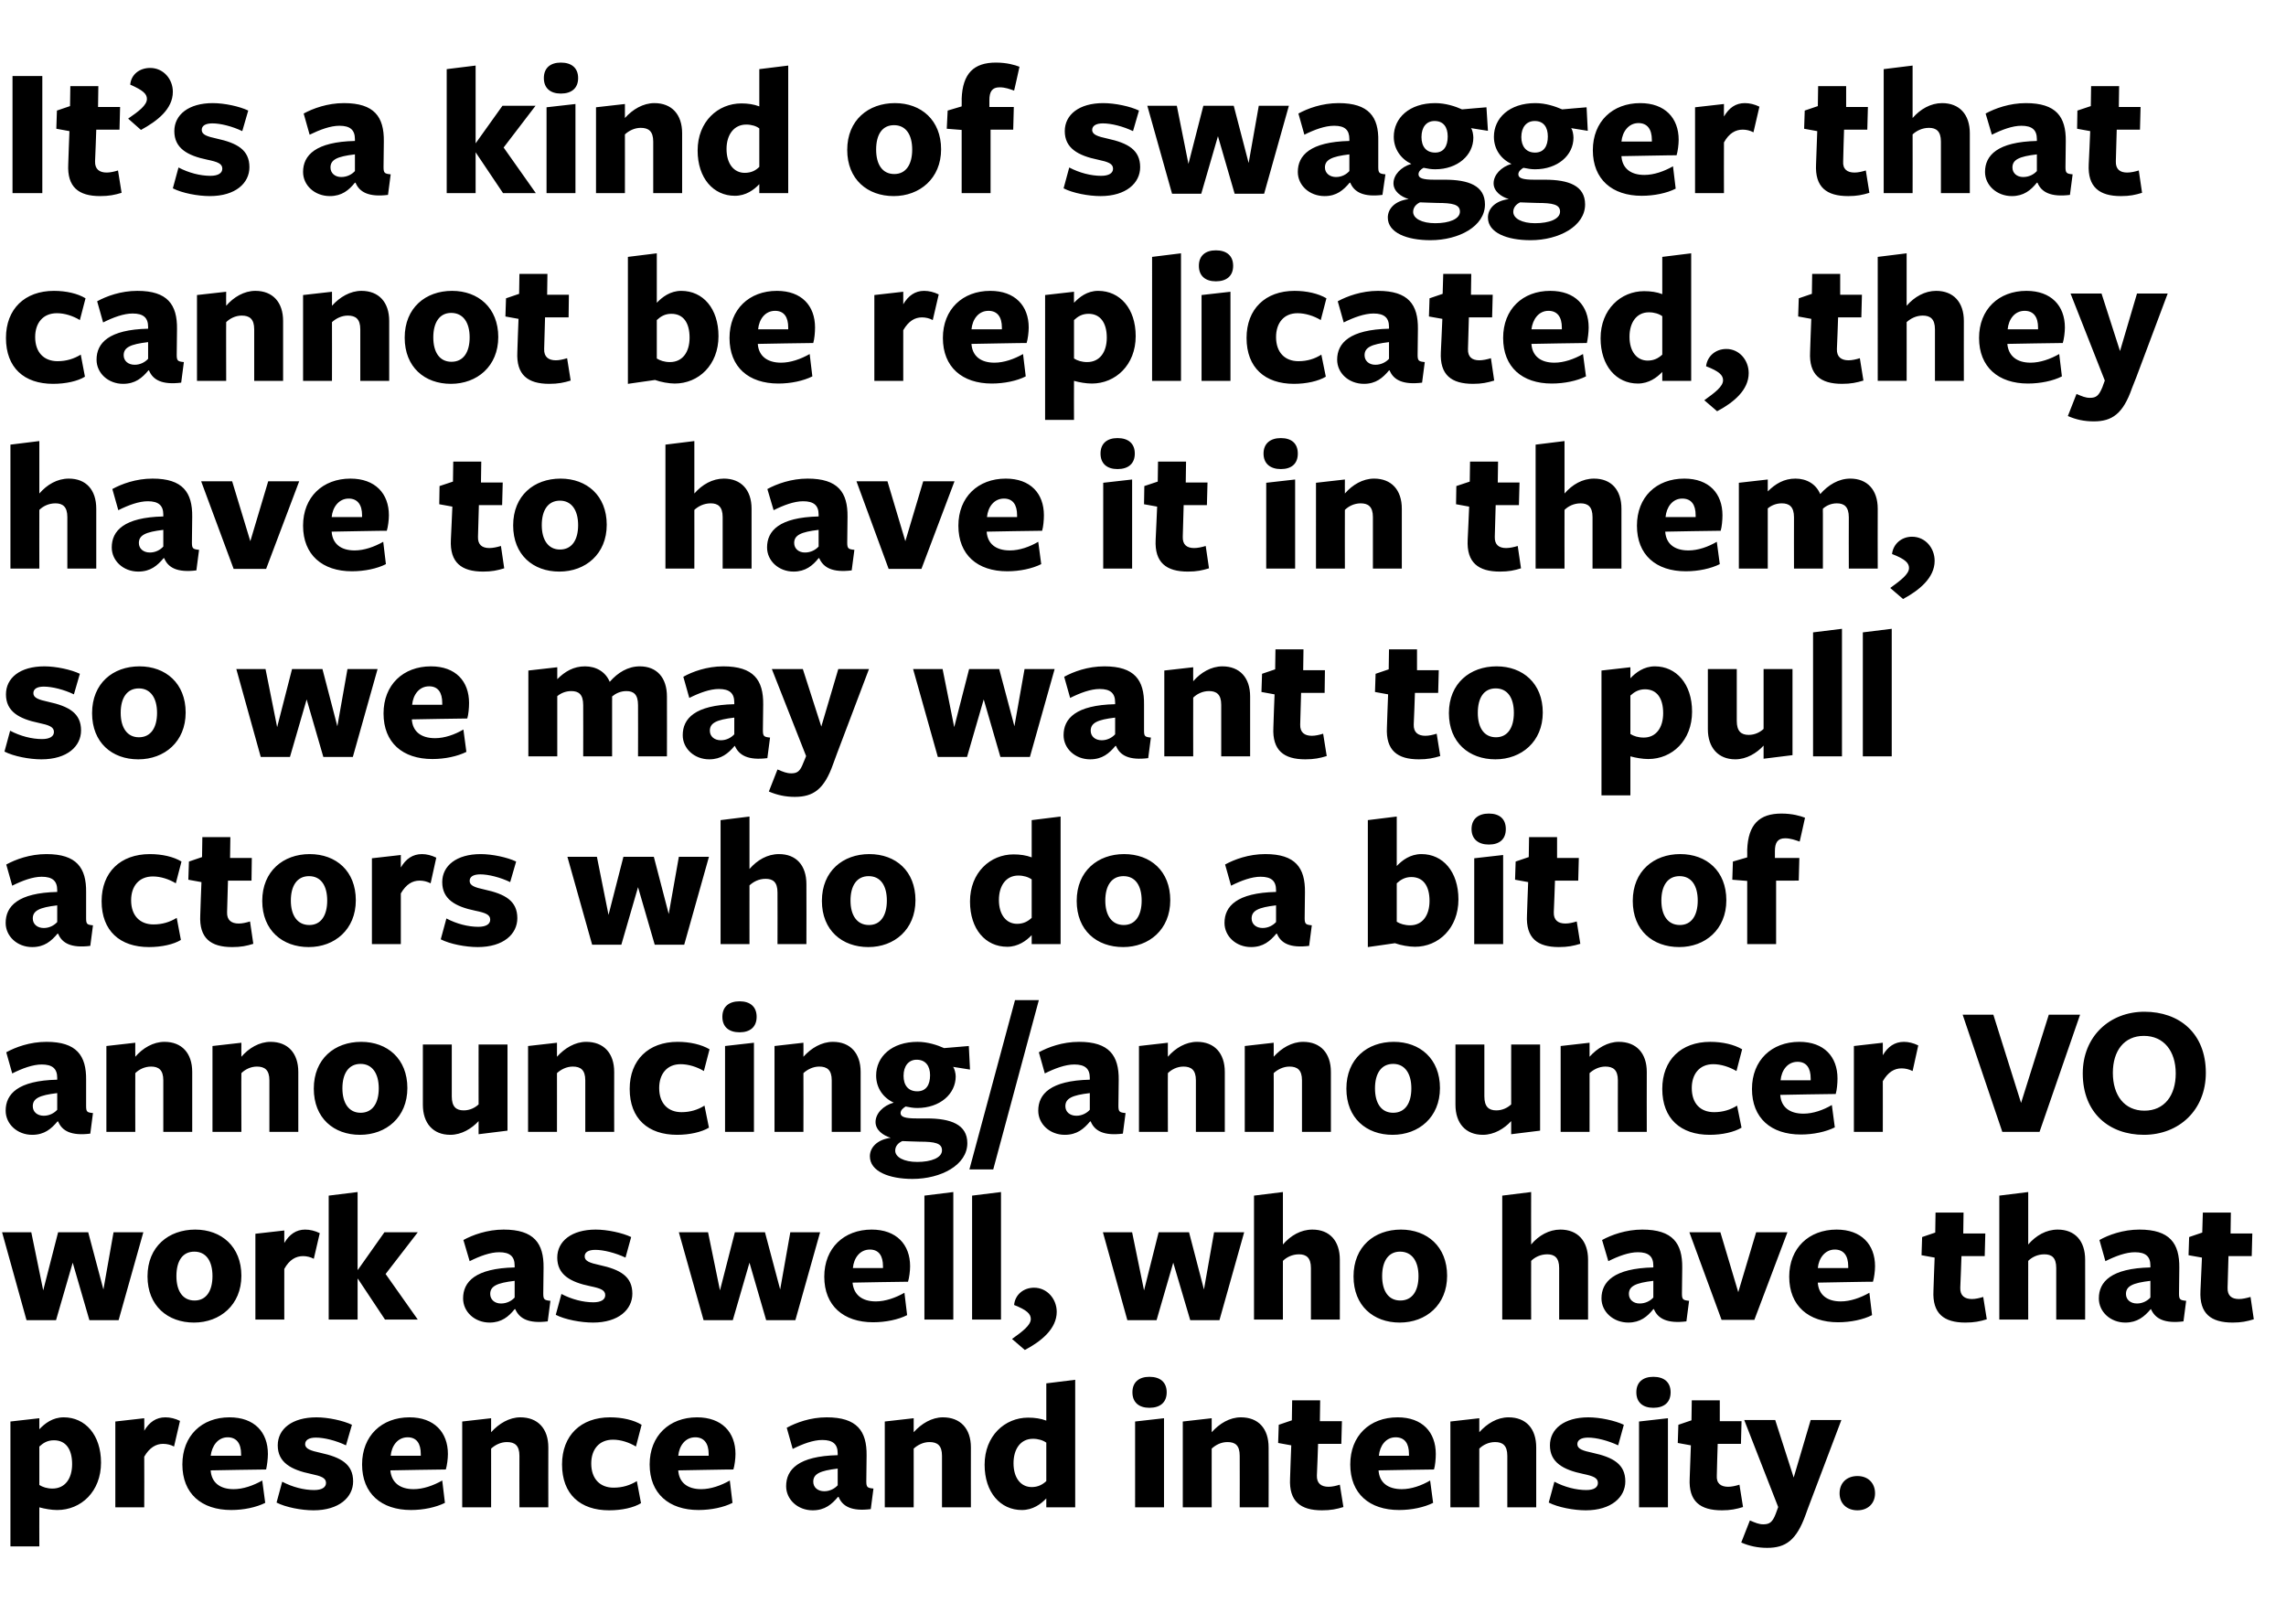 <?xml version="1.0" standalone="no"?><!DOCTYPE svg PUBLIC "-//W3C//DTD SVG 1.1//EN" "http://www.w3.org/Graphics/SVG/1.1/DTD/svg11.dtd"><svg xmlns="http://www.w3.org/2000/svg" version="1.1" width="767.1px" height="544.8px" viewBox="0 -22 767.1 544.8" style="top:-22px"><desc>It’s a kind of swagger that cannot be replicated, they have to have it in them, so we may want to pull actors who do ...</desc><defs/><g id="Polygon170170"><path d="m21.4 453.6c7.2 0 12.5 5.9 12.5 15.2c0 9.7-6.7 15.9-14.7 15.9c-1.9 0-4.2-.4-6-.9c-.03-.02 0 13.1 0 13.1H3.5V455l9.7-1.1s-.03 3.54 0 3.7c1.8-1.9 4.4-4 8.2-4zm-8.2 22.7c1.1.7 2.6 1.2 4.4 1.2c4.2 0 6.6-3.3 6.6-8.2c0-5-2.1-8-6.1-8c-2.2 0-3.6.9-4.9 2.1v12.9zm35.2 7.5h-9.7V455l9.7-1.1s.05 4.24 0 4.2c1.7-2.9 4-4.5 7.1-4.5c1.6 0 3.3.4 4.9 1.2l-2 8.6c-1.1-.6-2.4-.9-3.7-.9c-2.3 0-4.5 1.2-6.3 4.3c.05-.03 0 17 0 17zm22.3-12.3c.3 3.9 3 6.2 7.7 6.2c3.2 0 6.6-1.2 9.6-2.9l1 7.5c-3 1.5-7.2 2.4-11.4 2.4c-10 0-16.4-5.5-16.4-15.3c0-9.6 6.5-15.8 15.8-15.8c8.4 0 12.9 5 12.9 12.3c0 1.6-.3 3.9-.6 5.2c-.03-.05-18.6.3-18.6.3c0 0-.02.09 0 .1zm10.2-5v-.6c0-3.5-1.5-5.6-4.5-5.6c-3.3 0-5.3 2.9-5.7 6.2h10.2zm24.3 18.3c-4 0-9.3-1-12.4-2.6l1.9-7c3.4 1.8 7.3 2.8 10.7 2.8c2.6 0 4-.9 4-2.4c0-1.7-1.7-2.3-5-3c-6.8-1.4-11.2-3.9-11.2-9.6c0-5.5 4.8-9.4 13-9.4c3.9 0 9 1.1 11.9 2.5l-2 6.9c-3.3-1.6-7.3-2.6-10.1-2.6c-2.3 0-3.6.8-3.6 2.2c0 1.6 1.9 2.2 5.1 2.9c6.9 1.5 11 3.8 11 9.6c0 5.3-4.7 9.7-13.3 9.7zm25.8-13.3c.4 3.9 3.1 6.2 7.8 6.2c3.2 0 6.6-1.2 9.6-2.9l.9 7.5c-3 1.5-7.2 2.4-11.4 2.4c-9.9 0-16.4-5.5-16.4-15.3c0-9.6 6.6-15.8 15.9-15.8c8.3 0 12.9 5 12.9 12.3c0 1.6-.3 3.9-.7 5.2c.02-.05-18.6.3-18.6.3c0 0 .04.09 0 .1zm10.2-5v-.6c0-3.5-1.4-5.6-4.4-5.6c-3.4 0-5.4 2.9-5.7 6.2h10.1zm33.1 17.3s-.04-17.29 0-17.3c0-3.5-1.6-4.6-4.2-4.6c-2.1 0-4 1-5.3 2.2c.01-.04 0 19.7 0 19.7h-9.7V455l9.7-1.1v4.7c2.6-2.9 6.1-5 9.8-5c5.9 0 9.4 3.8 9.4 10.1c-.04-.02 0 20.1 0 20.1h-9.7zm30.1 1c-9.7 0-15.8-5.4-15.8-15.4c0-9.7 6.3-15.8 16.1-15.8c4.1 0 8 .9 10.6 2.5l-1.9 7.3c-2.3-1.4-5.1-2.3-7.7-2.3c-4.7 0-7.3 3.3-7.3 8c0 5.2 3 8.1 7.5 8.1c3 0 5.5-.8 7.8-2.2l1.4 7.4c-2.4 1.5-6.4 2.4-10.7 2.4zm23.2-13.3c.3 3.9 3 6.2 7.7 6.2c3.2 0 6.6-1.2 9.6-2.9l.9 7.5c-2.9 1.5-7.2 2.4-11.4 2.4c-9.9 0-16.4-5.5-16.4-15.3c0-9.6 6.6-15.8 15.9-15.8c8.3 0 12.9 5 12.9 12.3c0 1.6-.3 3.9-.7 5.2c.04-.05-18.5.3-18.5.3c0 0-.05.09 0 .1zm10.2-5v-.6c0-3.5-1.5-5.6-4.5-5.6c-3.4 0-5.4 2.9-5.7 6.2h10.2zm43.3 4.3c-6 .7-8.2 1.8-8.2 4.4c0 1.9 1.5 3.2 3.7 3.2c1.9 0 3.5-.9 4.5-2v-5.6zm.1 9.5c-2.1 2.5-4.4 4.5-8.5 4.5c-5 0-8.9-3.6-8.9-8.1c0-5.6 4.1-10.1 17.3-10.4v-.6c0-3.1-1.6-4.5-5.2-4.5c-3 0-6.5 1.3-9.9 3l-2-7.1c3.1-1.7 7.9-3.5 13.4-3.5c10.2 0 13.5 4.6 13.4 12.8l-.1 8.7c0 2 .4 2.2 2.4 2.4l-.9 6.9c-6.4.8-9.5-.9-10.8-4.1h-.2zm34.9 3.5s-.03-17.29 0-17.3c0-3.5-1.6-4.6-4.2-4.6c-2.1 0-4 1-5.3 2.2c.02-.04 0 19.7 0 19.7h-9.7V455l9.7-1.1s.02 4.3 0 4.7c2.6-2.9 6.1-5 9.8-5c5.9 0 9.4 3.8 9.4 10.1c-.03-.02 0 20.1 0 20.1h-9.7zm35-41.6l9.7-1.2v42.8h-9.7v-3c-1.8 1.9-4.5 3.9-8.2 3.9c-7.2 0-12.5-5.9-12.5-15.2c0-9.7 6.8-15.8 14.6-15.8c2.2 0 4.3.3 6.1 1v-12.5zm-4.5 18.6c-4.1 0-6.5 3.4-6.5 8.2c0 5 2.5 8 6.1 8c2.1 0 3.6-.8 4.9-2v-12.9c-1.1-.8-2.7-1.3-4.5-1.3zm39.1-10.4c-3.5 0-5.7-1.8-5.7-5.2c0-3.4 2.2-5.2 5.7-5.2c3.6 0 5.8 1.8 5.8 5.2c0 3.4-2.2 5.2-5.8 5.2zm-4.8 33.4V455l9.7-1.1v29.9h-9.7zm35.1 0s.04-17.29 0-17.3c0-3.5-1.5-4.6-4.1-4.6c-2.2 0-4 1-5.3 2.2c-.01-.04 0 19.7 0 19.7h-9.7V455l9.7-1.1v4.7c2.6-2.9 6-5 9.8-5c5.9 0 9.3 3.8 9.3 10.1c.05-.02 0 20.1 0 20.1H416zm27.6 1c-7.2 0-11.1-3-10.7-10.7c-.03.04.4-11.1.4-11.1l-4.4-.8l.2-6.1l4.4-1.5l.1-6.7h9.4l-.1 7h7.4l-.2 7.6h-7.8s-.36 10.57-.4 10.6c-.1 2.7 1.5 3.8 3.9 3.8c1.2 0 2.5-.3 3.8-.7l1.2 7.5c-2.3.7-4.2 1.1-7.2 1.1zm19-13.3c.3 3.9 3 6.2 7.8 6.2c3.2 0 6.6-1.2 9.5-2.9l1 7.5c-3 1.5-7.2 2.4-11.4 2.4c-10 0-16.4-5.5-16.4-15.3c0-9.6 6.5-15.8 15.9-15.8c8.3 0 12.8 5 12.8 12.3c0 1.6-.2 3.9-.6 5.2c-.01-.05-18.6.3-18.6.3v.1zm10.2-5v-.6c0-3.5-1.4-5.6-4.5-5.6c-3.3 0-5.3 2.9-5.6 6.2h10.1zm33 17.3s.02-17.29 0-17.3c0-3.5-1.6-4.6-4.1-4.6c-2.2 0-4.1 1-5.3 2.2c-.03-.04 0 19.7 0 19.7h-9.7V455l9.7-1.1s-.03 4.3 0 4.7c2.6-2.9 6-5 9.8-5c5.9 0 9.3 3.8 9.3 10.1c.02-.02 0 20.1 0 20.1h-9.7zm26.3 1c-4 0-9.3-1-12.4-2.6l1.9-7c3.4 1.8 7.3 2.8 10.7 2.8c2.6 0 3.9-.9 3.9-2.4c0-1.7-1.6-2.3-4.9-3c-6.8-1.4-11.2-3.9-11.2-9.6c0-5.5 4.8-9.4 12.9-9.4c3.9 0 9 1.1 11.9 2.5L543 463c-3.4-1.6-7.3-2.6-10.1-2.6c-2.3 0-3.6.8-3.6 2.2c0 1.6 1.8 2.2 5.1 2.9c6.9 1.5 11 3.8 11 9.6c0 5.3-4.7 9.7-13.3 9.7zm22.7-34.4c-3.5 0-5.7-1.8-5.7-5.2c0-3.4 2.2-5.2 5.7-5.2c3.6 0 5.8 1.8 5.8 5.2c0 3.4-2.2 5.2-5.8 5.2zm-4.8 33.4V455l9.7-1.1v29.9H550zm27.8 1c-7.3 0-11.2-3-10.8-10.7l.4-11.1l-4.4-.8l.2-6.1l4.4-1.5l.1-6.7h9.4v7h7.3l-.2 7.6h-7.8s-.34 10.57-.3 10.6c-.2 2.7 1.4 3.8 3.8 3.8c1.2 0 2.5-.3 3.8-.7l1.2 7.5c-2.3.7-4.2 1.1-7.1 1.1zm29.5-2.3s-1.44 3.8-1.4 3.8c-3.1 8.6-6.7 11.1-12.9 11.1c-3.1 0-6-.6-8.7-1.8l2.9-7.4c1.9.8 3 1.3 4.5 1.3c2.1 0 3.1-.7 4.2-3.6c.01.02.8-2.2.8-2.2l-11.4-29.2h10.4l6.2 19.3l5.7-19.3h10.3l-10.6 28zm16 2.3c-3.6 0-6-2.3-6-5.7c0-3.5 2.4-5.8 6-5.8c3.5 0 5.9 2.3 5.9 5.8c0 3.4-2.4 5.7-5.9 5.7z" stroke="none" fill="#000"/></g><g id="Polygon170169"><path d="m8.9 421L.7 391.5h9.8l4 19.5l5-19.5h10.1l5.1 19.2l3.4-19.2h10L39.8 421H30l-5.6-19.3l-5.6 19.3H8.9zm56.2.8c-8.8 0-15.6-5.6-15.6-15.5c0-10 7.1-15.7 16-15.7c8.8 0 15.5 5.7 15.5 15.5c0 9.8-7.2 15.7-15.9 15.7zm.1-23.8c-4 0-6 3.2-6 8.2c0 5 2.1 8.2 6.1 8.2c3.9 0 6-3.2 6-8.2c0-5-2.1-8.2-6.1-8.2zm30.2 22.8h-9.7V392l9.7-1.1s-.02 4.24 0 4.2c1.7-2.9 4-4.5 7-4.5c1.6 0 3.3.4 4.9 1.2l-2 8.6c-1.1-.6-2.4-.9-3.6-.9c-2.4 0-4.6 1.2-6.3 4.3c-.02-.03 0 17 0 17zm24.6-13.7v13.7h-9.7v-41.6l9.7-1.2v26.1h.1l8.9-12.6h11.2l-10.8 14l10.8 15.3h-11l-9.1-13.7h-.1zm52.7.7c-6 .7-8.2 1.8-8.2 4.4c0 1.9 1.5 3.2 3.6 3.2c2 0 3.6-.9 4.6-2v-5.6zm0 9.5c-2 2.5-4.4 4.5-8.4 4.5c-5 0-8.9-3.6-8.9-8.1c0-5.6 4.1-10.1 17.3-10.4v-.6c0-3.1-1.6-4.5-5.2-4.5c-3 0-6.5 1.3-9.9 3l-2.1-7.1c3.1-1.7 8-3.5 13.5-3.5c10.2 0 13.5 4.6 13.4 12.8l-.1 8.7c0 2 .4 2.2 2.4 2.4l-.9 6.9c-6.4.8-9.5-.9-10.9-4.1h-.2zm26.3 4.5c-4.1 0-9.4-1-12.5-2.6l1.9-7c3.4 1.8 7.3 2.8 10.7 2.8c2.6 0 4-.9 4-2.4c0-1.7-1.6-2.3-5-3c-6.8-1.4-11.1-3.9-11.1-9.6c0-5.5 4.8-9.4 12.9-9.4c3.9 0 9 1.1 11.9 2.5l-1.9 6.9c-3.4-1.6-7.4-2.6-10.1-2.6c-2.4 0-3.6.8-3.6 2.2c0 1.6 1.8 2.2 5 2.9c6.9 1.5 11 3.8 11 9.6c0 5.3-4.6 9.7-13.2 9.7zm37.1-.8l-8.3-29.5h9.8l4 19.5l5-19.5h10.1l5.1 19.2l3.4-19.2h10l-8.3 29.5h-9.8l-5.6-19.3l-5.6 19.3h-9.8zm50-12.5c.4 3.9 3.1 6.2 7.8 6.2c3.2 0 6.6-1.2 9.6-2.9l.9 7.5c-2.9 1.5-7.2 2.4-11.4 2.4c-9.9 0-16.4-5.5-16.4-15.3c0-9.6 6.6-15.8 15.9-15.8c8.3 0 12.9 5 12.9 12.3c0 1.6-.3 3.9-.7 5.2c.03-.05-18.6.3-18.6.3c0 0 .04.09 0 .1zm10.2-5v-.6c0-3.5-1.4-5.6-4.4-5.6c-3.4 0-5.4 2.9-5.7 6.2h10.1zm13.9 17.3v-41.6l9.7-1.2v42.8h-9.7zm16 0v-41.6l9.7-1.2v42.8h-9.7zm20.8-10.7c4.4 0 7.6 3.8 7.6 8.1c0 5.7-5.2 9.9-10.7 12.8l-4.3-3.7c3.5-2.5 6.3-4.6 6.3-6.7c0-1.7-1.3-3-5.6-4.7c.3-3.4 3.1-5.8 6.7-5.8zm31.3 10.9l-8.2-29.5h9.8l4 19.5l4.9-19.5H399l5 19.2l3.4-19.2h10.1l-8.3 29.5h-9.8l-5.7-19.3l-5.6 19.3h-9.8zm61.6-.2s.02-17.29 0-17.3c0-3.5-1.6-4.6-4-4.6c-2.3 0-4.2 1-5.4 2.2c-.03-.04 0 19.7 0 19.7h-9.7v-41.6l9.7-1.2s-.03 17.07 0 17.6c2.6-3 6-5 9.9-5c5.8 0 9.2 3.8 9.2 10.1c.03-.02 0 20.1 0 20.1h-9.7zm29.8 1c-8.8 0-15.5-5.6-15.5-15.5c0-10 7-15.7 15.9-15.7c8.8 0 15.5 5.7 15.5 15.5c0 9.8-7.1 15.7-15.9 15.7zm.1-23.8c-3.9 0-6 3.2-6 8.2c0 5 2.1 8.2 6.1 8.2c4 0 6.1-3.2 6.1-8.2c0-5-2.2-8.2-6.2-8.2zm53.4 22.8v-17.3c0-3.5-1.6-4.6-4-4.6c-2.3 0-4.2 1-5.4 2.2c-.04-.04 0 19.7 0 19.7h-9.7v-41.6l9.7-1.2s-.04 17.07 0 17.6c2.5-3 6-5 9.8-5c5.8 0 9.3 3.8 9.3 10.1v20.1h-9.7zm31.6-13c-6 .7-8.2 1.8-8.2 4.4c0 1.9 1.5 3.2 3.6 3.2c2 0 3.6-.9 4.6-2v-5.6zm0 9.5c-2 2.5-4.4 4.5-8.4 4.5c-5 0-9-3.6-9-8.1c0-5.6 4.2-10.1 17.4-10.4v-.6c0-3.1-1.6-4.5-5.2-4.5c-3 0-6.5 1.3-9.9 3l-2.1-7.1c3.1-1.7 8-3.5 13.5-3.5c10.2 0 13.5 4.6 13.4 12.8l-.1 8.7c0 2 .4 2.2 2.4 2.4l-.9 6.9c-6.4.8-9.6-.9-10.9-4.1h-.2zm33.9 3.6h-11l-10.8-29.4h10.4l6 20.1l6-20.1h10.5l-11.1 29.4zm21.3-12.4c.3 3.9 3 6.2 7.7 6.2c3.2 0 6.6-1.2 9.6-2.9l.9 7.5c-2.9 1.5-7.2 2.4-11.4 2.4c-9.9 0-16.4-5.5-16.4-15.3c0-9.6 6.6-15.8 15.9-15.8c8.3 0 12.9 5 12.9 12.3c0 1.6-.3 3.9-.7 5.2c.04-.05-18.5.3-18.5.3c0 0-.04.09 0 .1zm10.2-5v-.6c0-3.5-1.5-5.6-4.5-5.6c-3.3 0-5.4 2.9-5.7 6.2h10.2zm39.3 18.3c-7.2 0-11.1-3-10.7-10.7c-.03.04.4-11.1.4-11.1l-4.4-.8l.2-6.1l4.4-1.5l.1-6.7h9.4l-.1 7h7.4l-.2 7.6h-7.8s-.36 10.57-.4 10.6c-.1 2.7 1.5 3.8 3.9 3.8c1.2 0 2.5-.3 3.8-.7l1.2 7.5c-2.3.7-4.2 1.1-7.2 1.1zm30.5-1s.03-17.29 0-17.3c0-3.5-1.5-4.6-4-4.6c-2.3 0-4.2 1-5.4 2.2c-.02-.04 0 19.7 0 19.7h-9.7v-41.6l9.7-1.2s-.02 17.07 0 17.6c2.6-3 6-5 9.9-5c5.8 0 9.2 3.8 9.2 10.1c.03-.02 0 20.1 0 20.1H690zm31.6-13c-6 .7-8.2 1.8-8.2 4.4c0 1.9 1.5 3.2 3.7 3.2c1.9 0 3.5-.9 4.5-2v-5.6zm.1 9.5c-2.1 2.5-4.5 4.5-8.5 4.5c-5 0-8.9-3.6-8.9-8.1c0-5.6 4.1-10.1 17.3-10.4v-.6c0-3.1-1.6-4.5-5.2-4.5c-3 0-6.5 1.3-9.9 3l-2-7.1c3-1.7 7.9-3.5 13.4-3.5c10.2 0 13.5 4.6 13.4 12.8l-.1 8.7c0 2 .4 2.2 2.4 2.4l-.9 6.9c-6.4.8-9.5-.9-10.9-4.1h-.1zm27.5 4.5c-7.3 0-11.2-3-10.8-10.7c.01.04.5-11.1.5-11.1l-4.5-.8l.2-6.1l4.4-1.5l.2-6.7h9.4l-.1 7h7.3l-.2 7.6h-7.8s-.32 10.57-.3 10.6c-.1 2.7 1.4 3.8 3.8 3.8c1.2 0 2.5-.3 3.9-.7l1.1 7.5c-2.3.7-4.2 1.1-7.1 1.1z" stroke="none" fill="#000"/></g><g id="Polygon170168"><path d="m19.2 344.8c-6 .7-8.2 1.8-8.2 4.4c0 1.9 1.5 3.2 3.7 3.2c1.9 0 3.5-.9 4.5-2v-5.6zm.1 9.5c-2.1 2.5-4.4 4.5-8.5 4.5c-5 0-8.9-3.6-8.9-8.1c0-5.6 4.1-10.1 17.3-10.4v-.6c0-3.1-1.6-4.5-5.2-4.5c-3 0-6.5 1.3-9.9 3l-2-7.1c3.1-1.7 7.9-3.5 13.5-3.5c10.1 0 13.4 4.6 13.3 12.8v8.7c0 2 .3 2.2 2.3 2.4l-.9 6.9c-6.4.8-9.5-.9-10.8-4.1h-.2zm35.5 3.5v-17.3c0-3.5-1.6-4.6-4.1-4.6c-2.2 0-4.1 1-5.3 2.2c-.04-.04 0 19.7 0 19.7h-9.7V329l9.7-1.1s-.04 4.3 0 4.7c2.5-2.9 6-5 9.8-5c5.8 0 9.3 3.8 9.3 10.1v20.1h-9.7zm35.6 0v-17.3c0-3.5-1.6-4.6-4.2-4.6c-2.1 0-4 1-5.2 2.2c-.05-.04 0 19.7 0 19.7h-9.7V329l9.7-1.1s-.05 4.3 0 4.7c2.5-2.9 6-5 9.8-5c5.8 0 9.3 3.8 9.3 10.1v20.1h-9.7zm30.4 1c-8.8 0-15.5-5.6-15.5-15.5c0-10 7-15.7 15.9-15.7c8.8 0 15.5 5.7 15.5 15.5c0 9.8-7.1 15.7-15.9 15.7zm.2-23.8c-4 0-6.1 3.2-6.1 8.2c0 5 2.2 8.2 6.1 8.2c4 0 6.1-3.2 6.1-8.2c0-5-2.2-8.2-6.1-8.2zm30.6-6.5s-.03 17.37 0 17.4c0 3.5 1.5 4.7 4 4.7c2.1 0 3.8-.9 5-2c-.02.04 0-20.1 0-20.1h9.7v28.9l-9.7 1.2s-.02-4.29 0-4.4c-2.3 2.5-5.7 4.6-9.5 4.6c-5.8 0-9.2-3.9-9.2-10.1c-.03 0 0-20.2 0-20.2h9.7zm44.8 29.3s-.03-17.29 0-17.3c0-3.5-1.6-4.6-4.2-4.6c-2.1 0-4 1-5.3 2.2c.02-.04 0 19.7 0 19.7h-9.7V329l9.7-1.1s.02 4.3 0 4.7c2.6-2.9 6.1-5 9.8-5c5.9 0 9.4 3.8 9.4 10.1c-.03-.02 0 20.1 0 20.1h-9.7zm30.8 1c-9.7 0-15.9-5.4-15.9-15.4c0-9.7 6.3-15.8 16.1-15.8c4.1 0 8 .9 10.7 2.5l-1.9 7.3c-2.3-1.4-5.2-2.3-7.8-2.3c-4.6 0-7.2 3.3-7.2 8c0 5.2 3 8.1 7.5 8.1c2.9 0 5.5-.8 7.7-2.2l1.5 7.4c-2.5 1.5-6.5 2.4-10.7 2.4zm21-34.4c-3.6 0-5.8-1.8-5.8-5.2c0-3.4 2.2-5.2 5.8-5.2c3.5 0 5.7 1.8 5.7 5.2c0 3.4-2.2 5.2-5.7 5.2zm-4.9 33.4V329l9.7-1.1v29.9h-9.7zm35.8 0v-17.3c0-3.5-1.6-4.6-4.2-4.6c-2.1 0-4 1-5.3 2.2c.04-.04 0 19.7 0 19.7h-9.7V329l9.7-1.1s.04 4.3 0 4.7c2.6-2.9 6.1-5 9.9-5c5.8 0 9.3 3.8 9.3 10.1v20.1h-9.7zm28.7-13.6c3 0 4.3-2.2 4.3-5.4c0-3.1-1.5-5.2-4.5-5.2c-2.7 0-4.4 2.1-4.4 5.4c0 3.1 1.5 5.2 4.6 5.2zm-7.4 19.9c0 2.2 2.9 3.8 7.4 3.8c4.7 0 8.3-1.4 8.3-3.9c0-2.4-2.4-2.9-7.5-2.9c-1.9 0-4.8-.2-5.8-.2c-1.4.6-2.4 1.7-2.4 3.2zm-6.6-9.6c0-2.8 2.5-5.5 6.1-6.5c-3.5-1.6-5.9-4.9-5.9-9.1c0-6.3 5.2-11.3 13.9-11.3c3.4 0 6.7 1.1 8.9 2.1c.02-.02 8.3-.7 8.3-.7l.4 7.9s-5.65-.92-5.7-.9c.5.5.9 2.2.9 3.2c0 5.9-5.3 10.6-12.9 10.6c-1.3 0-2.4-.2-3.9-.5c-.8.5-1.7 1.2-1.7 2.2c0 1.3 1.5 1.8 5.4 1.8h3.4c8 0 13.6 2 13.6 8.3c0 7.3-8.8 12-18.4 12c-7.8 0-14.3-2.5-14.3-7.6c0-2.9 2.4-5.6 7-6.2c-2.6-.8-5.1-2.6-5.1-5.3zm39.5 15.9h-8l15.3-56.8h8l-15.3 56.8zm32.4-25.6c-6 .7-8.2 1.8-8.2 4.4c0 1.9 1.5 3.2 3.7 3.2c1.9 0 3.5-.9 4.5-2v-5.6zm.1 9.5c-2.1 2.5-4.4 4.5-8.5 4.5c-5 0-8.9-3.6-8.9-8.1c0-5.6 4.1-10.1 17.3-10.4v-.6c0-3.1-1.6-4.5-5.2-4.5c-3 0-6.5 1.3-9.9 3l-2-7.1c3.1-1.7 7.9-3.5 13.5-3.5c10.1 0 13.4 4.6 13.3 12.8l-.1 8.7c0 2 .4 2.2 2.4 2.4l-.9 6.9c-6.4.8-9.5-.9-10.8-4.1h-.2zm35.5 3.5v-17.3c0-3.5-1.6-4.6-4.2-4.6c-2.1 0-4 1-5.2 2.2c-.05-.04 0 19.7 0 19.7h-9.7V329l9.7-1.1s-.05 4.3 0 4.7c2.5-2.9 6-5 9.8-5c5.8 0 9.3 3.8 9.3 10.1v20.1h-9.7zm35.6 0v-17.3c0-3.5-1.6-4.6-4.2-4.6c-2.1 0-4 1-5.3 2.2c.05-.04 0 19.7 0 19.7h-9.7V329l9.7-1.1s.05 4.3 0 4.7c2.6-2.9 6.1-5 9.9-5c5.8 0 9.3 3.8 9.3 10.1v20.1h-9.7zm30.4 1c-8.8 0-15.5-5.6-15.5-15.5c0-10 7-15.7 15.9-15.7c8.8 0 15.5 5.7 15.5 15.5c0 9.8-7.1 15.7-15.9 15.7zm.2-23.8c-4 0-6.1 3.2-6.1 8.2c0 5 2.1 8.2 6.1 8.2c4 0 6.1-3.2 6.1-8.2c0-5-2.2-8.2-6.1-8.2zm30.6-6.5s-.03 17.37 0 17.4c0 3.5 1.5 4.7 4 4.7c2.1 0 3.8-.9 5-2c-.02.04 0-20.1 0-20.1h9.7v28.9l-9.7 1.2s-.02-4.29 0-4.4c-2.3 2.5-5.7 4.6-9.5 4.6c-5.8 0-9.2-3.9-9.2-10.1c-.03 0 0-20.2 0-20.2h9.7zm44.8 29.3s-.04-17.29 0-17.3c0-3.5-1.6-4.6-4.2-4.6c-2.1 0-4 1-5.3 2.2c.01-.04 0 19.7 0 19.7h-9.7V329l9.7-1.1v4.7c2.6-2.9 6.1-5 9.8-5c5.9 0 9.4 3.8 9.4 10.1c-.04-.02 0 20.1 0 20.1h-9.7zm30.8 1c-9.7 0-15.9-5.4-15.9-15.4c0-9.7 6.3-15.8 16.1-15.8c4.1 0 8 .9 10.7 2.5l-1.9 7.3c-2.4-1.4-5.2-2.3-7.8-2.3c-4.6 0-7.2 3.3-7.2 8c0 5.2 2.9 8.1 7.5 8.1c2.9 0 5.5-.8 7.7-2.2l1.5 7.4c-2.5 1.5-6.5 2.4-10.7 2.4zm23.7-13.3c.3 3.9 3 6.2 7.8 6.2c3.2 0 6.6-1.2 9.5-2.9l1 7.5c-3 1.5-7.2 2.4-11.4 2.4c-10 0-16.4-5.5-16.4-15.3c0-9.6 6.6-15.8 15.9-15.8c8.3 0 12.8 5 12.8 12.3c0 1.6-.2 3.9-.6 5.2c0-.05-18.6.3-18.6.3c0 0 .02.09 0 .1zm10.2-5v-.6c0-3.5-1.4-5.6-4.4-5.6c-3.4 0-5.4 2.9-5.7 6.2h10.1zm24.2 17.3h-9.7V329l9.7-1.1s.02 4.24 0 4.2c1.7-2.9 4-4.5 7.1-4.5c1.5 0 3.2.4 4.8 1.2l-1.9 8.6c-1.2-.6-2.4-.9-3.7-.9c-2.4 0-4.5 1.2-6.3 4.3c.02-.03 0 17 0 17zm52.6 0h-12.5l-13.3-39.3h10.3l9.3 29.6l9.3-29.6H698l-13.6 39.3zm35 1c-11.6 0-20.5-7.3-20.5-20.6c0-12.4 9-20.7 20.7-20.7c11.7 0 20.6 7.2 20.6 20.5c0 12.5-9 20.8-20.8 20.8zm0-33.2c-6.6 0-10.4 5-10.4 12.4c0 7.6 3.9 12.7 10.6 12.7c6.7 0 10.5-5.1 10.5-12.5c0-7.5-4-12.6-10.7-12.6z" stroke="none" fill="#000"/></g><g id="Polygon170167"><path d="m19.2 281.8c-6 .7-8.2 1.8-8.2 4.4c0 1.9 1.5 3.2 3.7 3.2c1.9 0 3.5-.9 4.5-2v-5.6zm.1 9.5c-2.1 2.5-4.4 4.5-8.5 4.5c-5 0-8.9-3.6-8.9-8.1c0-5.6 4.1-10.1 17.3-10.4v-.6c0-3.1-1.6-4.5-5.2-4.5c-3 0-6.5 1.3-9.9 3l-2-7.1c3.1-1.7 7.9-3.5 13.5-3.5c10.1 0 13.4 4.6 13.3 12.8v8.7c0 2 .3 2.2 2.3 2.4l-.9 6.9c-6.4.8-9.5-.9-10.8-4.1h-.2zm30.7 4.5c-9.7 0-15.9-5.4-15.9-15.4c0-9.7 6.3-15.8 16.2-15.8c4.1 0 8 .9 10.6 2.5l-1.9 7.3c-2.3-1.4-5.1-2.3-7.7-2.3c-4.7 0-7.3 3.3-7.3 8c0 5.2 3 8.1 7.5 8.1c3 0 5.5-.8 7.8-2.2l1.4 7.4c-2.4 1.5-6.5 2.4-10.7 2.4zm27.9 0c-7.2 0-11.1-3-10.7-10.7c-.04.04.4-11.1.4-11.1l-4.4-.8l.2-6.1l4.4-1.5l.1-6.7h9.4l-.1 7h7.3l-.1 7.6h-7.9s-.27 10.57-.3 10.6c-.1 2.7 1.5 3.8 3.9 3.8c1.2 0 2.5-.3 3.8-.7l1.1 7.5c-2.2.7-4.1 1.1-7.1 1.1zm25.7 0c-8.8 0-15.6-5.6-15.6-15.5c0-10 7.1-15.7 15.9-15.7c8.9 0 15.5 5.7 15.5 15.5c0 9.8-7.1 15.7-15.8 15.7zm.1-23.8c-4 0-6.1 3.2-6.1 8.2c0 5 2.2 8.2 6.2 8.2c3.9 0 6-3.2 6-8.2c0-5-2.1-8.2-6.1-8.2zm30.8 22.8h-9.7V266l9.7-1.1v4.2c1.7-2.9 4-4.5 7.1-4.5c1.5 0 3.2.4 4.8 1.2l-1.9 8.6c-1.2-.6-2.4-.9-3.7-.9c-2.4 0-4.5 1.2-6.3 4.3v17zm25.8 1c-4 0-9.3-1-12.4-2.6l1.9-7c3.4 1.8 7.3 2.8 10.7 2.8c2.6 0 4-.9 4-2.4c0-1.7-1.6-2.3-5-3c-6.8-1.4-11.1-3.9-11.1-9.6c0-5.5 4.8-9.4 12.9-9.4c3.9 0 9 1.1 11.9 2.5l-2 6.9c-3.3-1.6-7.3-2.6-10-2.6c-2.4 0-3.6.8-3.6 2.2c0 1.6 1.8 2.2 5 2.9c6.9 1.5 11 3.8 11 9.6c0 5.3-4.6 9.7-13.3 9.7zm38.4-.8l-8.3-29.5h9.9l3.9 19.5l5-19.5h10.2l5 19.2l3.4-19.2h10.1l-8.3 29.5h-9.9l-5.6-19.3l-5.6 19.3h-9.8zm62.2-.2s.04-17.29 0-17.3c0-3.5-1.5-4.6-4-4.6c-2.3 0-4.1 1-5.4 2.2c-.01-.04 0 19.7 0 19.7h-9.7v-41.6l9.7-1.2s-.01 17.07 0 17.6c2.6-3 6-5 9.9-5c5.8 0 9.2 3.8 9.2 10.1c.05-.02 0 20.1 0 20.1h-9.7zm30.5 1c-8.8 0-15.6-5.6-15.6-15.5c0-10 7.1-15.7 15.9-15.7c8.9 0 15.5 5.7 15.5 15.5c0 9.8-7.1 15.7-15.8 15.7zm.1-23.8c-4 0-6.1 3.2-6.1 8.2c0 5 2.2 8.2 6.2 8.2c3.9 0 6-3.2 6-8.2c0-5-2.1-8.2-6.1-8.2zm54.7-18.8l9.7-1.2v42.8h-9.7s-.02-2.67 0-3c-1.8 1.9-4.6 3.9-8.2 3.9c-7.3 0-12.5-5.9-12.5-15.2c0-9.7 6.8-15.8 14.6-15.8c2.2 0 4.3.3 6.1 1c-.02-.03 0-12.5 0-12.5zm-4.5 18.6c-4.1 0-6.5 3.4-6.5 8.2c0 5 2.5 8 6.1 8c2.1 0 3.6-.8 4.9-2v-12.9c-1.1-.8-2.7-1.3-4.5-1.3zm35.2 24c-8.9 0-15.6-5.6-15.6-15.5c0-10 7.1-15.7 15.9-15.7c8.9 0 15.5 5.7 15.5 15.5c0 9.8-7.1 15.7-15.8 15.7zm.1-23.8c-4 0-6.1 3.2-6.1 8.2c0 5 2.2 8.2 6.2 8.2c3.9 0 6-3.2 6-8.2c0-5-2.1-8.2-6.1-8.2zm51.2 9.8c-6 .7-8.2 1.8-8.2 4.4c0 1.9 1.5 3.2 3.7 3.2c1.9 0 3.5-.9 4.5-2v-5.6zm.1 9.5c-2.1 2.5-4.4 4.5-8.5 4.5c-5 0-8.9-3.6-8.9-8.1c0-5.6 4.1-10.1 17.3-10.4v-.6c0-3.1-1.6-4.5-5.2-4.5c-3 0-6.5 1.3-9.9 3l-2-7.1c3.1-1.7 7.9-3.5 13.5-3.5c10.1 0 13.4 4.6 13.3 12.8l-.1 8.7c0 2 .4 2.2 2.4 2.4l-.9 6.9c-6.4.8-9.5-.9-10.8-4.1h-.2zm46.5 4.4c-2 0-4.8-.5-6.7-1.2c.05.02-9.1 1.3-9.1 1.3v-42.6l9.7-1.2v16.6c1.8-1.9 4.5-4 8.3-4c7.2 0 12.4 5.9 12.4 15.2c0 9.7-6.7 15.9-14.6 15.9zm-1.2-23.4c-2.1 0-3.6.9-4.9 2.1v12.9c1.1.7 2.7 1.2 4.5 1.2c4.1 0 6.5-3.3 6.5-8.2c0-5-2.1-8-6.1-8zm26-10.9c-3.5 0-5.8-1.8-5.8-5.2c0-3.4 2.3-5.2 5.8-5.2c3.6 0 5.7 1.8 5.7 5.2c0 3.4-2.1 5.2-5.7 5.2zm-4.9 33.4V266l9.7-1.1v29.9h-9.7zm28.4 1c-7.2 0-11.1-3-10.7-10.7c-.03.04.4-11.1.4-11.1l-4.4-.8l.2-6.1l4.4-1.5l.1-6.7h9.4v7h7.3l-.2 7.6h-7.8s-.36 10.57-.4 10.6c-.1 2.7 1.5 3.8 3.9 3.8c1.2 0 2.5-.3 3.8-.7l1.2 7.5c-2.3.7-4.2 1.1-7.2 1.1zm40.4 0c-8.9 0-15.6-5.6-15.6-15.5c0-10 7.1-15.7 15.9-15.7c8.9 0 15.5 5.7 15.5 15.5c0 9.8-7.1 15.7-15.8 15.7zm.1-23.8c-4 0-6.1 3.2-6.1 8.2c0 5 2.2 8.2 6.2 8.2c3.9 0 6-3.2 6-8.2c0-5-2.1-8.2-6.1-8.2zm40.3-11.6c-1.5-.5-3-1.1-4.9-1.1c-2.5 0-3.4 1.5-3.4 4.3v2.3h8.2l-.2 7.6H596v21.3h-9.7v-21.2l-5-.4l.2-6.1l4.8-1.4s.03-2.55 0-2.5c.3-8.6 4.1-12.2 11.5-12.2c3.6 0 6.4.8 7.9 1.4c0 .1-1.8 8.1-1.8 8z" stroke="none" fill="#000"/></g><g id="Polygon170166"><path d="m13.9 232.8c-4 0-9.3-1-12.4-2.6l1.9-7c3.4 1.8 7.3 2.8 10.7 2.8c2.6 0 4-.9 4-2.4c0-1.7-1.7-2.3-5-3C6.3 219.2 2 216.7 2 211c0-5.5 4.7-9.4 12.9-9.4c3.9 0 9 1.1 11.9 2.5l-2 6.9c-3.3-1.6-7.3-2.6-10.1-2.6c-2.3 0-3.5.8-3.5 2.2c0 1.6 1.8 2.2 5 2.9c6.9 1.5 11 3.8 11 9.6c0 5.3-4.6 9.7-13.3 9.7zm32.5 0c-8.8 0-15.5-5.6-15.5-15.5c0-10 7-15.7 15.9-15.7c8.8 0 15.5 5.7 15.5 15.5c0 9.8-7.1 15.7-15.9 15.7zm.2-23.8c-4 0-6.1 3.2-6.1 8.2c0 5 2.2 8.2 6.1 8.2c4 0 6.1-3.2 6.1-8.2c0-5-2.2-8.2-6.1-8.2zm40.9 23l-8.2-29.5h9.8L93 222l5-19.5h10.2l5 19.2l3.4-19.2h10.1l-8.3 29.5h-9.9l-5.6-19.3l-5.6 19.3h-9.8zm50.7-12.5c.3 3.9 3 6.2 7.8 6.2c3.2 0 6.6-1.2 9.5-2.9l1 7.5c-3 1.5-7.2 2.4-11.4 2.4c-10 0-16.4-5.5-16.4-15.3c0-9.6 6.6-15.8 15.9-15.8c8.3 0 12.8 5 12.8 12.3c0 1.6-.2 3.9-.6 5.2c.01-.05-18.6.3-18.6.3c0 0 .02.09 0 .1zm10.2-5v-.6c0-3.5-1.4-5.6-4.4-5.6c-3.4 0-5.4 2.9-5.7 6.2h10.1zm65.7 17.3s.04-17.22 0-17.2c0-3.6-1.5-4.7-3.9-4.7c-2 0-3.6.8-4.8 1.8c.04.04 0 1.7 0 1.7v18.4h-9.7s.04-17.22 0-17.2c0-3.6-1.5-4.7-4-4.7c-1.9 0-3.5.7-4.7 1.7c-.02.02 0 20.2 0 20.2h-9.7V203l9.7-1.1s-.02 3.98 0 4c2.6-2.6 5.5-4.3 9.3-4.3c3.7 0 6.9 1.8 8.3 5.2c2.7-3.1 6.1-5.2 10.1-5.2c5.7 0 9.1 3.8 9.1 10.1c.04.04 0 20.1 0 20.1h-9.7zm32.3-13c-6 .7-8.2 1.8-8.2 4.4c0 1.9 1.5 3.2 3.7 3.2c1.9 0 3.5-.9 4.5-2v-5.6zm.1 9.5c-2.1 2.5-4.5 4.5-8.5 4.5c-5 0-8.9-3.6-8.9-8.1c0-5.6 4.1-10.1 17.3-10.4v-.6c0-3.1-1.6-4.5-5.2-4.5c-3 0-6.5 1.3-9.9 3l-2-7.1c3-1.7 7.9-3.5 13.4-3.5c10.2 0 13.5 4.6 13.4 12.8l-.1 8.7c0 2 .4 2.2 2.4 2.4l-.9 6.9c-6.4.8-9.5-.9-10.9-4.1h-.1zm34.5 2.2l-1.4 3.8c-3 8.6-6.7 11.1-12.9 11.1c-3.1 0-5.9-.6-8.7-1.8l2.9-7.4c1.9.8 3.1 1.3 4.6 1.3c2.1 0 3-.7 4.1-3.6c.04.02.9-2.2.9-2.2L259 202.5h10.4l6.2 19.3l5.7-19.3h10.3l-10.6 28zm33.7 1.5l-8.3-29.5h9.9l3.9 19.5l5-19.5h10.1l5.1 19.2l3.4-19.2h10.1l-8.3 29.5h-9.9l-5.6-19.3l-5.6 19.3h-9.8zm59.5-13.2c-6 .7-8.2 1.8-8.2 4.4c0 1.9 1.5 3.2 3.7 3.2c1.9 0 3.5-.9 4.5-2v-5.6zm.1 9.5c-2.1 2.5-4.4 4.5-8.5 4.5c-5 0-8.9-3.6-8.9-8.1c0-5.6 4.1-10.1 17.3-10.4v-.6c0-3.1-1.6-4.5-5.2-4.5c-3 0-6.5 1.3-9.9 3l-2-7.1c3.1-1.7 7.9-3.5 13.5-3.5c10.1 0 13.4 4.6 13.3 12.8v8.7c0 2 .3 2.2 2.3 2.4l-.9 6.9c-6.4.8-9.5-.9-10.8-4.1h-.2zm35.5 3.5v-17.3c0-3.5-1.6-4.6-4.1-4.6c-2.2 0-4.1 1-5.3 2.2c-.04-.04 0 19.7 0 19.7h-9.7V203l9.7-1.1s-.04 4.3 0 4.7c2.5-2.9 6-5 9.8-5c5.8 0 9.3 3.8 9.3 10.1v20.1h-9.7zm28.2 1c-7.2 0-11.1-3-10.7-10.7c-.04.04.4-11.1.4-11.1l-4.4-.8l.2-6.1l4.4-1.5l.1-6.7h9.4l-.1 7h7.3l-.1 7.6h-7.9s-.27 10.57-.3 10.6c-.1 2.7 1.5 3.8 3.9 3.8c1.2 0 2.5-.3 3.8-.7l1.2 7.5c-2.3.7-4.2 1.1-7.2 1.1zm38.1 0c-7.2 0-11.1-3-10.7-10.7c-.03.04.4-11.1.4-11.1l-4.4-.8l.2-6.1l4.4-1.5l.1-6.7h9.4v7h7.3l-.2 7.6h-7.8s-.35 10.57-.4 10.6c-.1 2.7 1.5 3.8 3.9 3.8c1.2 0 2.5-.3 3.8-.7l1.2 7.5c-2.3.7-4.2 1.1-7.2 1.1zm25.7 0c-8.8 0-15.6-5.6-15.6-15.5c0-10 7.1-15.7 16-15.7c8.8 0 15.5 5.7 15.5 15.5c0 9.8-7.2 15.7-15.9 15.7zm.1-23.8c-4 0-6 3.2-6 8.2c0 5 2.1 8.2 6.1 8.2c3.9 0 6-3.2 6-8.2c0-5-2.1-8.2-6.1-8.2zm53.4-7.4c7.2 0 12.5 5.9 12.5 15.2c0 9.7-6.7 15.9-14.7 15.9c-1.9 0-4.2-.4-6-.9c-.02-.02 0 13.1 0 13.1h-9.7V203l9.7-1.1s-.02 3.54 0 3.7c1.8-1.9 4.5-4 8.2-4zm-8.2 22.7c1.1.7 2.6 1.2 4.5 1.2c4.1 0 6.5-3.3 6.5-8.2c0-5-2.1-8-6.1-8c-2.1 0-3.6.9-4.9 2.1v12.9zm35.7-21.8s.01 17.37 0 17.4c0 3.5 1.5 4.7 4 4.7c2.1 0 3.8-.9 5-2v-20.1h9.7v28.9l-9.7 1.2s.01-4.29 0-4.4c-2.3 2.5-5.7 4.6-9.5 4.6c-5.7 0-9.2-3.9-9.2-10.1v-20.2h9.7zm25.6 29.3v-41.6l9.7-1.2v42.8h-9.7zm16.7 0v-41.6l9.7-1.2v42.8h-9.7z" stroke="none" fill="#000"/></g><g id="Polygon170165"><path d="m22.6 168.8s.02-17.29 0-17.3c0-3.5-1.6-4.6-4-4.6c-2.3 0-4.2 1-5.4 2.2c-.03-.04 0 19.7 0 19.7H3.5v-41.6l9.7-1.2s-.03 17.07 0 17.6c2.6-3 6-5 9.9-5c5.8 0 9.2 3.8 9.2 10.1c.02-.02 0 20.1 0 20.1h-9.7zm32.2-13c-6 .7-8.2 1.8-8.2 4.4c0 1.9 1.5 3.2 3.7 3.2c1.9 0 3.5-.9 4.5-2v-5.6zm.1 9.5c-2.1 2.5-4.4 4.5-8.5 4.5c-5 0-8.9-3.6-8.9-8.1c0-5.6 4.1-10.1 17.3-10.4v-.6c0-3.1-1.6-4.5-5.2-4.5c-3 0-6.5 1.3-9.9 3l-2-7.1c3.1-1.7 7.9-3.5 13.5-3.5c10.1 0 13.4 4.6 13.3 12.8l-.1 8.7c0 2 .4 2.2 2.4 2.4l-.9 6.9c-6.4.8-9.5-.9-10.8-4.1h-.2zm34.4 3.6H78.4l-10.9-29.4h10.4l6.1 20.1l6-20.1h10.4l-11.1 29.4zm22-12.4c.3 3.9 3 6.2 7.7 6.2c3.2 0 6.6-1.2 9.6-2.9l.9 7.5c-2.9 1.5-7.2 2.4-11.4 2.4c-9.9 0-16.4-5.5-16.4-15.3c0-9.6 6.6-15.8 15.9-15.8c8.3 0 12.9 5 12.9 12.3c0 1.6-.3 3.9-.7 5.2c.04-.05-18.5.3-18.5.3c0 0-.04.09 0 .1zm10.2-5v-.6c0-3.5-1.5-5.6-4.5-5.6c-3.3 0-5.4 2.9-5.7 6.2h10.2zm40.6 18.3c-7.2 0-11.2-3-10.8-10.7c.02.04.5-11.1.5-11.1l-4.4-.8l.1-6.1l4.5-1.5l.1-6.7h9.4l-.1 7h7.3l-.2 7.6h-7.8l-.3 10.6c-.1 2.7 1.4 3.8 3.8 3.8c1.2 0 2.6-.3 3.9-.7l1.1 7.5c-2.3.7-4.1 1.1-7.1 1.1zm25.6 0c-8.8 0-15.5-5.6-15.5-15.5c0-10 7-15.7 15.9-15.7c8.8 0 15.5 5.7 15.5 15.5c0 9.8-7.1 15.7-15.9 15.7zm.2-23.8c-4 0-6.1 3.2-6.1 8.2c0 5 2.2 8.2 6.1 8.2c4 0 6.1-3.2 6.1-8.2c0-5-2.2-8.2-6.1-8.2zm54.6 22.8s-.02-17.29 0-17.3c0-3.5-1.6-4.6-4-4.6c-2.3 0-4.2 1-5.5 2.2c.03-.04 0 19.7 0 19.7h-9.7v-41.6l9.7-1.2s.03 17.07 0 17.6c2.6-3 6.1-5 9.9-5c5.8 0 9.3 3.8 9.3 10.1v20.1h-9.7zm32.2-13c-6 .7-8.2 1.8-8.2 4.4c0 1.9 1.5 3.2 3.6 3.2c2 0 3.6-.9 4.6-2v-5.6zm0 9.5c-2 2.5-4.4 4.5-8.4 4.5c-5 0-8.9-3.6-8.9-8.1c0-5.6 4.1-10.1 17.3-10.4v-.6c0-3.1-1.6-4.5-5.2-4.5c-3 0-6.5 1.3-9.9 3l-2.1-7.1c3.1-1.7 8-3.5 13.5-3.5c10.2 0 13.5 4.6 13.4 12.8l-.1 8.7c0 2 .4 2.2 2.4 2.4l-.9 6.9c-6.4.8-9.5-.9-10.9-4.1h-.2zm34.5 3.6h-11l-10.8-29.4h10.4l6 20.1l6-20.1h10.5l-11.1 29.4zm21.9-12.4c.3 3.9 3 6.2 7.8 6.2c3.2 0 6.6-1.2 9.5-2.9l1 7.5c-3 1.5-7.2 2.4-11.4 2.4c-10 0-16.4-5.5-16.4-15.3c0-9.6 6.6-15.8 15.9-15.8c8.3 0 12.8 5 12.8 12.3c0 1.6-.2 3.9-.6 5.2c.01-.05-18.6.3-18.6.3c0 0 .02.09 0 .1zm10.2-5v-.6c0-3.5-1.4-5.6-4.4-5.6c-3.4 0-5.4 2.9-5.7 6.2h10.1zm33.7-16.1c-3.5 0-5.7-1.8-5.7-5.2c0-3.4 2.2-5.2 5.7-5.2c3.6 0 5.8 1.8 5.8 5.2c0 3.4-2.2 5.2-5.8 5.2zm-4.8 33.4V140l9.7-1.1v29.9h-9.7zm28.4 1c-7.2 0-11.2-3-10.8-10.7c.02.04.5-11.1.5-11.1l-4.4-.8l.1-6.1l4.5-1.5l.1-6.7h9.4l-.1 7h7.3l-.2 7.6h-7.8s-.31 10.57-.3 10.6c-.1 2.7 1.4 3.8 3.8 3.8c1.2 0 2.6-.3 3.9-.7l1.1 7.5c-2.3.7-4.1 1.1-7.1 1.1zm31.2-34.4c-3.5 0-5.8-1.8-5.8-5.2c0-3.4 2.3-5.2 5.8-5.2c3.6 0 5.7 1.8 5.7 5.2c0 3.4-2.1 5.2-5.7 5.2zm-4.9 33.4V140l9.7-1.1v29.9h-9.7zm35.8 0v-17.3c0-3.5-1.6-4.6-4.1-4.6c-2.2 0-4.1 1-5.3 2.2c-.04-.04 0 19.7 0 19.7h-9.7V140l9.7-1.1s-.04 4.3 0 4.7c2.5-2.9 6-5 9.8-5c5.8 0 9.3 3.8 9.3 10.1v20.1h-9.7zm42.6 1c-7.2 0-11.2-3-10.8-10.7c.03.04.5-11.1.5-11.1l-4.4-.8l.1-6.1l4.5-1.5l.1-6.7h9.4l-.1 7h7.3l-.2 7.6h-7.8l-.3 10.6c-.1 2.7 1.4 3.8 3.8 3.8c1.2 0 2.6-.3 3.9-.7l1.1 7.5c-2.2.7-4.1 1.1-7.1 1.1zm31.1-1s.02-17.29 0-17.3c0-3.5-1.6-4.6-4-4.6c-2.3 0-4.2 1-5.4 2.2c-.03-.04 0 19.7 0 19.7h-9.7v-41.6l9.7-1.2s-.03 17.07 0 17.6c2.6-3 6-5 9.9-5c5.8 0 9.2 3.8 9.2 10.1c.02-.02 0 20.1 0 20.1h-9.7zm24.4-12.3c.3 3.9 3 6.2 7.8 6.2c3.2 0 6.6-1.2 9.5-2.9l1 7.5c-3 1.5-7.2 2.4-11.4 2.4c-10 0-16.4-5.5-16.4-15.3c0-9.6 6.5-15.8 15.9-15.8c8.3 0 12.8 5 12.8 12.3c0 1.6-.2 3.9-.6 5.2c-.01-.05-18.6.3-18.6.3v.1zm10.2-5v-.6c0-3.5-1.4-5.6-4.5-5.6c-3.3 0-5.3 2.9-5.6 6.2H569zm51.4 17.3s-.05-17.22 0-17.2c0-3.6-1.6-4.7-4-4.7c-2 0-3.6.8-4.7 1.8c-.04.04 0 1.7 0 1.7v18.4H602s-.04-17.22 0-17.2c0-3.6-1.6-4.7-4.1-4.7c-1.9 0-3.5.7-4.7 1.7v20.2h-9.7V140l9.7-1.1v4c2.6-2.6 5.5-4.3 9.3-4.3c3.7 0 6.9 1.8 8.3 5.2c2.7-3.1 6.2-5.2 10.1-5.2c5.7 0 9.2 3.8 9.2 10.1c-.05.04 0 20.1 0 20.1h-9.7zm21.2-10.7c4.5 0 7.6 3.8 7.6 8.1c0 5.7-5.2 9.9-10.6 12.8l-4.3-3.7c3.4-2.5 6.3-4.6 6.3-6.7c0-1.7-1.3-3-5.7-4.7c.4-3.4 3.2-5.8 6.7-5.8z" stroke="none" fill="#000"/></g><g id="Polygon170164"><path d="m17.8 106.8C8.1 106.8 2 101.4 2 91.4c0-9.7 6.3-15.8 16.1-15.8c4.1 0 8 .9 10.6 2.5l-1.9 7.3c-2.3-1.4-5.1-2.3-7.7-2.3c-4.7 0-7.3 3.3-7.3 8c0 5.2 3 8.1 7.5 8.1c3 0 5.5-.8 7.8-2.2l1.4 7.4c-2.4 1.5-6.4 2.4-10.7 2.4zm31.9-14c-6 .7-8.2 1.8-8.2 4.4c0 1.9 1.5 3.2 3.7 3.2c1.9 0 3.5-.9 4.5-2v-5.6zm.1 9.5c-2.1 2.5-4.4 4.5-8.5 4.5c-5 0-8.9-3.6-8.9-8.1c0-5.6 4.1-10.1 17.3-10.4v-.6c0-3.1-1.6-4.5-5.2-4.5c-3 0-6.5 1.3-9.9 3l-2-7.1c3.1-1.7 7.9-3.5 13.5-3.5c10.1 0 13.4 4.6 13.3 12.8l-.1 8.7c0 2 .4 2.2 2.4 2.4l-.9 6.9c-6.4.8-9.5-.9-10.8-4.1h-.2zm35.5 3.5V88.5c0-3.5-1.6-4.6-4.2-4.6c-2.1 0-4 1-5.2 2.2c-.05-.04 0 19.7 0 19.7h-9.8V77l9.8-1.1s-.05 4.3 0 4.7c2.5-2.9 6-5 9.8-5c5.8 0 9.3 3.8 9.3 10.1v20.1h-9.7zm35.6 0V88.5c0-3.5-1.6-4.6-4.2-4.6c-2.1 0-4 1-5.3 2.2c.04-.04 0 19.7 0 19.7h-9.7V77l9.7-1.1s.04 4.3 0 4.7c2.6-2.9 6.1-5 9.9-5c5.8 0 9.3 3.8 9.3 10.1v20.1h-9.7zm30.4 1c-8.8 0-15.5-5.6-15.5-15.5c0-10 7-15.7 15.9-15.7c8.8 0 15.5 5.7 15.5 15.5c0 9.8-7.1 15.7-15.9 15.7zm.1-23.8c-3.9 0-6 3.2-6 8.2c0 5 2.1 8.2 6.1 8.2c4 0 6.1-3.2 6.1-8.2c0-5-2.2-8.2-6.2-8.2zm32.9 23.8c-7.2 0-11.1-3-10.7-10.7c-.04.04.4-11.1.4-11.1l-4.4-.8l.2-6.1l4.4-1.5l.1-6.7h9.4l-.1 7h7.3l-.1 7.6h-7.9s-.27 10.57-.3 10.6c-.1 2.7 1.5 3.8 3.9 3.8c1.2 0 2.5-.3 3.8-.7l1.2 7.5c-2.3.7-4.2 1.1-7.2 1.1zm42.1-.1c-1.9 0-4.7-.5-6.6-1.2c0 .02-9.1 1.3-9.1 1.3V64.2l9.7-1.2s-.03 16.25 0 16.6c1.8-1.9 4.5-4 8.2-4c7.3 0 12.5 5.9 12.5 15.2c0 9.7-6.7 15.9-14.7 15.9zm-1.1-23.4c-2.2 0-3.6.9-4.9 2.1v12.9c1.1.7 2.6 1.2 4.4 1.2c4.2 0 6.6-3.3 6.6-8.2c0-5-2.1-8-6.1-8zm29 10.2c.3 3.9 3.1 6.2 7.8 6.2c3.2 0 6.6-1.2 9.6-2.9l.9 7.5c-3 1.5-7.2 2.4-11.4 2.4c-10 0-16.4-5.5-16.4-15.3c0-9.6 6.6-15.8 15.9-15.8c8.3 0 12.8 5 12.8 12.3c0 1.6-.2 3.9-.6 5.2c.01-.05-18.6.3-18.6.3c0 0 .03.09 0 .1zm10.2-5v-.6c0-3.5-1.4-5.6-4.4-5.6c-3.4 0-5.4 2.9-5.7 6.2h10.1zm38.6 17.3h-9.7V77l9.7-1.1v4.2c1.7-2.9 4-4.5 7-4.5c1.6 0 3.3.4 4.9 1.2l-2 8.6c-1.1-.6-2.4-.9-3.6-.9c-2.4 0-4.5 1.2-6.3 4.3c-.01-.03 0 17 0 17zM326 93.5c.3 3.9 3 6.2 7.7 6.2c3.2 0 6.6-1.2 9.6-2.9l.9 7.5c-2.9 1.5-7.2 2.4-11.4 2.4c-9.9 0-16.4-5.5-16.4-15.3c0-9.6 6.6-15.8 15.9-15.8c8.3 0 12.9 5 12.9 12.3c0 1.6-.3 3.9-.7 5.2c.04-.05-18.5.3-18.5.3c0 0-.04.09 0 .1zm10.2-5v-.6c0-3.5-1.5-5.6-4.5-5.6c-3.4 0-5.4 2.9-5.7 6.2h10.2zm32.3-12.9c7.3 0 12.6 5.9 12.6 15.2c0 9.7-6.8 15.9-14.7 15.9c-2 0-4.2-.4-6-.9c-.05-.02 0 13.1 0 13.1h-9.7V77l9.7-1.1s-.05 3.54 0 3.7c1.8-1.9 4.4-4 8.1-4zm-8.1 22.7c1.1.7 2.6 1.2 4.4 1.2c4.2 0 6.6-3.3 6.6-8.2c0-5-2.2-8-6.1-8c-2.2 0-3.6.9-4.9 2.1v12.9zm26.2 7.5V64.2l9.7-1.2v42.8h-9.7zM408 72.4c-3.5 0-5.7-1.8-5.7-5.2c0-3.4 2.2-5.2 5.7-5.2c3.6 0 5.8 1.8 5.8 5.2c0 3.4-2.2 5.2-5.8 5.2zm-4.8 33.4V77l9.7-1.1v29.9h-9.7zm31 1c-9.7 0-15.9-5.4-15.9-15.4c0-9.7 6.3-15.8 16.1-15.8c4.1 0 8 .9 10.7 2.5l-1.9 7.3c-2.3-1.4-5.2-2.3-7.8-2.3c-4.6 0-7.2 3.3-7.2 8c0 5.2 3 8.1 7.5 8.1c3 0 5.5-.8 7.7-2.2l1.5 7.4c-2.5 1.5-6.5 2.4-10.7 2.4zm31.9-14c-6 .7-8.2 1.8-8.2 4.4c0 1.9 1.5 3.2 3.6 3.2c2 0 3.6-.9 4.6-2v-5.6zm0 9.5c-2.1 2.5-4.4 4.5-8.4 4.5c-5.1 0-9-3.6-9-8.1c0-5.6 4.2-10.1 17.4-10.4v-.6c0-3.1-1.6-4.5-5.2-4.5c-3 0-6.6 1.3-10 3l-2-7.1c3.1-1.7 8-3.5 13.5-3.5c10.2 0 13.5 4.6 13.4 12.8l-.1 8.7c0 2 .4 2.2 2.4 2.4l-.9 6.9c-6.4.8-9.6-.9-10.9-4.1h-.2zm28.2 4.5c-7.3 0-11.2-3-10.8-10.7c.02.04.5-11.1.5-11.1l-4.5-.8l.2-6.1l4.4-1.5l.2-6.7h9.4l-.1 7h7.3l-.2 7.6h-7.8s-.31 10.57-.3 10.6c-.1 2.7 1.4 3.8 3.8 3.8c1.2 0 2.6-.3 3.9-.7l1.1 7.5c-2.3.7-4.2 1.1-7.1 1.1zm19.6-13.3c.3 3.9 3 6.2 7.7 6.2c3.2 0 6.6-1.2 9.6-2.9l1 7.5c-3 1.5-7.2 2.4-11.5 2.4c-9.9 0-16.3-5.5-16.3-15.3c0-9.6 6.5-15.8 15.8-15.8c8.4 0 12.9 5 12.9 12.3c0 1.6-.3 3.9-.6 5.2c-.03-.05-18.6.3-18.6.3c0 0-.02.09 0 .1zm10.2-5v-.6c0-3.5-1.5-5.6-4.5-5.6c-3.3 0-5.3 2.9-5.7 6.2h10.2zm33.7-24.3l9.7-1.2v42.8h-9.7v-3c-1.8 1.9-4.5 3.9-8.2 3.9c-7.2 0-12.5-5.9-12.5-15.2c0-9.7 6.8-15.8 14.6-15.8c2.2 0 4.3.3 6.1 1V64.2zm-4.5 18.6c-4.1 0-6.5 3.4-6.5 8.2c0 5 2.5 8 6.1 8c2.1 0 3.6-.8 4.9-2V84.1c-1.1-.8-2.7-1.3-4.5-1.3zm26 12.3c4.4 0 7.5 3.8 7.5 8.1c0 5.7-5.1 9.9-10.6 12.8l-4.3-3.7c3.5-2.5 6.3-4.6 6.3-6.7c0-1.7-1.3-3-5.7-4.7c.4-3.4 3.2-5.8 6.8-5.8zm38.8 11.7c-7.2 0-11.1-3-10.7-10.7c-.03.04.4-11.1.4-11.1l-4.4-.8l.2-6.1l4.4-1.5l.1-6.7h9.4v7h7.3l-.2 7.6h-7.8s-.36 10.57-.4 10.6c-.1 2.7 1.5 3.8 3.9 3.8c1.2 0 2.5-.3 3.8-.7l1.2 7.5c-2.3.7-4.2 1.1-7.2 1.1zm31.2-1s-.03-17.29 0-17.3c0-3.5-1.6-4.6-4.1-4.6c-2.2 0-4.1 1-5.4 2.2c.02-.04 0 19.7 0 19.7h-9.7V64.2l9.7-1.2s.02 17.07 0 17.6c2.6-3 6.1-5 9.9-5c5.8 0 9.3 3.8 9.3 10.1c-.03-.02 0 20.1 0 20.1h-9.7zm24.3-12.3c.4 3.9 3.1 6.2 7.8 6.2c3.2 0 6.6-1.2 9.6-2.9l.9 7.5c-2.9 1.5-7.2 2.4-11.4 2.4c-9.9 0-16.4-5.5-16.4-15.3c0-9.6 6.6-15.8 15.9-15.8c8.3 0 12.9 5 12.9 12.3c0 1.6-.3 3.9-.7 5.2c.03-.05-18.6.3-18.6.3c0 0 .05.09 0 .1zm10.3-5v-.6c0-3.5-1.5-5.6-4.5-5.6c-3.4 0-5.4 2.9-5.7 6.2h10.2zm33 16s-1.48 3.8-1.5 3.8c-3 8.6-6.7 11.1-12.8 11.1c-3.2 0-6-.6-8.7-1.8l2.9-7.4c1.9.8 3 1.3 4.5 1.3c2.1 0 3-.7 4.2-3.6c-.04.02.8-2.2.8-2.2l-11.5-29.2h10.4l6.2 19.3l5.7-19.3h10.3l-10.5 28z" stroke="none" fill="#000"/></g><g id="Polygon170163"><path d="m4.2 42.8V3.5h10v39.3h-10zm29.4 1c-7.2 0-11.1-3-10.7-10.7c-.03.04.4-11.1.4-11.1l-4.4-.8l.2-6.1l4.4-1.5l.1-6.7h9.4l-.1 7h7.4l-.2 7.6h-7.8s-.36 10.57-.4 10.6c-.1 2.7 1.5 3.8 3.9 3.8c1.2 0 2.5-.3 3.8-.7l1.2 7.5c-2.3.7-4.2 1.1-7.2 1.1zM50.4.8c4.4 0 7.6 3.7 7.6 8c0 5.8-5.2 9.8-10.7 12.8L43 17.8c3.5-2.4 6.3-4.5 6.3-6.6c0-1.7-1.3-2.9-5.6-4.8C44 3 46.8.8 50.4.8zm20 43c-4 0-9.3-1-12.4-2.6l1.9-7C63.3 36 67.2 37 70.6 37c2.6 0 4-.9 4-2.4c0-1.7-1.6-2.3-5-3c-6.8-1.4-11.1-3.9-11.1-9.6c0-5.5 4.8-9.4 12.9-9.4c3.9 0 9 1.1 11.9 2.5l-2 6.9c-3.3-1.6-7.3-2.6-10-2.6c-2.4 0-3.6.8-3.6 2.2c0 1.6 1.8 2.2 5 2.9c6.9 1.5 11 3.8 11 9.6c0 5.3-4.6 9.7-13.3 9.7zm48.7-14c-6 .7-8.2 1.8-8.2 4.4c0 1.9 1.5 3.2 3.6 3.2c2 0 3.6-.9 4.6-2v-5.6zm0 9.5c-2 2.5-4.4 4.5-8.4 4.5c-5.1 0-9-3.6-9-8.1c0-5.6 4.2-10.1 17.4-10.4v-.6c0-3.1-1.6-4.5-5.2-4.5c-3 0-6.5 1.3-10 3l-2-7.1c3.1-1.7 8-3.5 13.5-3.5c10.2 0 13.5 4.6 13.4 12.8l-.1 8.7c0 2 .4 2.2 2.4 2.4l-.9 6.9c-6.4.8-9.6-.9-10.9-4.1h-.2zm40.5-10.2v13.7h-9.7V1.2l9.7-1.2v26.1l9-12.6h11.1l-10.7 14l10.8 15.3h-11l-9.2-13.7zm28.6-19.7c-3.5 0-5.7-1.8-5.7-5.2c0-3.4 2.2-5.2 5.7-5.2c3.6 0 5.8 1.8 5.8 5.2c0 3.4-2.2 5.2-5.8 5.2zm-4.8 33.4V14l9.7-1.1v29.9h-9.7zm35.8 0s-.03-17.29 0-17.3c0-3.5-1.6-4.6-4.2-4.6c-2.1 0-4 1-5.3 2.2c.02-.04 0 19.7 0 19.7H200V14l9.7-1.1s.02 4.3 0 4.7c2.6-2.9 6.1-5 9.9-5c5.8 0 9.3 3.8 9.3 10.1c-.02-.02 0 20.1 0 20.1h-9.7zm35.6-41.6l9.7-1.2v42.8h-9.7s.03-2.67 0-3c-1.8 1.9-4.5 3.9-8.2 3.9c-7.2 0-12.5-5.9-12.5-15.2c0-9.7 6.8-15.8 14.7-15.8c2.1 0 4.2.3 6 1c.03-.03 0-12.5 0-12.5zm-4.4 18.6c-4.1 0-6.6 3.4-6.6 8.2c0 5 2.5 8 6.1 8c2.2 0 3.7-.8 4.9-2V21.1c-1-.8-2.6-1.3-4.4-1.3zm49.5 24c-8.8 0-15.6-5.6-15.6-15.5c0-10 7.1-15.7 16-15.7c8.8 0 15.5 5.7 15.5 15.5c0 9.8-7.2 15.7-15.9 15.7zM300 20c-4 0-6 3.2-6 8.2c0 5 2.1 8.2 6.1 8.2c3.9 0 6-3.2 6-8.2c0-5-2.1-8.2-6.1-8.2zm40.3-11.6c-1.5-.5-2.9-1.1-4.9-1.1c-2.5 0-3.4 1.5-3.4 4.3v2.3h8.2l-.2 7.6h-7.6v21.3h-9.7V21.6l-5-.4l.3-6.1l4.7-1.4s.04-2.55 0-2.5C323 2.6 326.8-1 334.2-1c3.6 0 6.4.8 7.9 1.4c0 .1-1.8 8.1-1.8 8zm29 35.4c-4 0-9.3-1-12.4-2.6l1.9-7c3.4 1.8 7.3 2.8 10.7 2.8c2.6 0 4-.9 4-2.4c0-1.7-1.7-2.3-5-3c-6.8-1.4-11.2-3.9-11.2-9.6c0-5.5 4.8-9.4 12.9-9.4c4 0 9.1 1.1 12 2.5l-2 6.9c-3.3-1.6-7.3-2.6-10.1-2.6c-2.3 0-3.6.8-3.6 2.2c0 1.6 1.9 2.2 5.1 2.9c6.9 1.5 11 3.8 11 9.6c0 5.3-4.7 9.7-13.3 9.7zm24-.8L385 13.5h9.9l3.9 19.5l5-19.5H414l5 19.2l3.4-19.2h10.1L424.2 43h-9.9l-5.6-19.3l-5.6 19.3h-9.8zm59.5-13.2c-5.9.7-8.2 1.8-8.2 4.4c0 1.9 1.6 3.2 3.7 3.2c2 0 3.5-.9 4.5-2v-5.6zm.1 9.5c-2.1 2.5-4.4 4.5-8.4 4.5c-5.1 0-9-3.6-9-8.1c0-5.6 4.2-10.1 17.3-10.4v-.6c0-3.1-1.5-4.5-5.1-4.5c-3.1 0-6.6 1.3-10 3l-2-7.1c3.1-1.7 7.9-3.5 13.5-3.5c10.1 0 13.5 4.6 13.3 12.8v8.7c0 2 .4 2.2 2.4 2.4l-1 6.9c-6.3.8-9.5-.9-10.8-4.1h-.2zm28.7-10.1c2.9 0 4.2-2.2 4.2-5.4c0-3.1-1.4-5.2-4.4-5.2c-2.8 0-4.4 2.1-4.4 5.4c0 3.1 1.5 5.2 4.6 5.2zm-7.4 19.9c0 2.2 2.9 3.8 7.4 3.8c4.7 0 8.3-1.4 8.3-3.9c0-2.4-2.5-2.9-7.6-2.9c-1.8 0-4.7-.2-5.8-.2c-1.3.6-2.3 1.7-2.3 3.2zm-6.6-9.6c0-2.8 2.5-5.5 6-6.5c-3.4-1.6-5.9-4.9-5.9-9.1c0-6.3 5.2-11.3 13.9-11.3c3.5 0 6.8 1.1 9 2.1c-.03-.02 8.2-.7 8.2-.7l.5 7.9s-5.7-.92-5.7-.9c.5.5.8 2.2.8 3.2c0 5.9-5.3 10.6-12.8 10.6c-1.4 0-2.5-.2-3.9-.5c-.9.5-1.7 1.2-1.7 2.2c0 1.3 1.5 1.8 5.3 1.8h3.5c8 0 13.5 2 13.5 8.3c0 7.3-8.7 12-18.3 12c-7.9 0-14.3-2.5-14.3-7.6c0-2.9 2.3-5.6 7-6.2c-2.6-.8-5.1-2.6-5.1-5.3zm47.5-10.3c3 0 4.3-2.2 4.3-5.4c0-3.1-1.4-5.2-4.4-5.2c-2.8 0-4.5 2.1-4.5 5.4c0 3.1 1.6 5.2 4.6 5.2zm-7.3 19.9c0 2.2 2.9 3.8 7.3 3.8c4.8 0 8.4-1.4 8.4-3.9c0-2.4-2.5-2.9-7.6-2.9c-1.8 0-4.7-.2-5.8-.2c-1.3.6-2.3 1.7-2.3 3.2zm-6.6-9.6c0-2.8 2.5-5.5 6-6.5c-3.5-1.6-5.9-4.9-5.9-9.1c0-6.3 5.2-11.3 13.9-11.3c3.5 0 6.7 1.1 9 2.1c-.05-.02 8.2-.7 8.2-.7l.4 7.9s-5.63-.92-5.6-.9c.5.5.8 2.2.8 3.2c0 5.9-5.3 10.6-12.9 10.6c-1.3 0-2.4-.2-3.9-.5c-.8.5-1.7 1.2-1.7 2.2c0 1.3 1.5 1.8 5.4 1.8h3.5c8 0 13.5 2 13.5 8.3c0 7.3-8.8 12-18.3 12c-7.9 0-14.3-2.5-14.3-7.6c0-2.9 2.3-5.6 7-6.2c-2.6-.8-5.1-2.6-5.1-5.3zm42.9-9c.3 3.9 3 6.2 7.7 6.2c3.2 0 6.6-1.2 9.6-2.9l.9 7.5c-2.9 1.5-7.2 2.4-11.4 2.4c-9.9 0-16.4-5.5-16.4-15.3c0-9.6 6.6-15.8 15.9-15.8c8.3 0 12.9 5 12.9 12.3c0 1.6-.3 3.9-.7 5.2c.04-.05-18.5.3-18.5.3c0 0-.04.09 0 .1zm10.2-5v-.6c0-3.5-1.5-5.6-4.5-5.6c-3.3 0-5.4 2.9-5.7 6.2h10.2zm24.2 17.3h-9.7V14l9.7-1.1s-.04 4.24 0 4.2c1.7-2.9 3.9-4.5 7-4.5c1.6 0 3.3.4 4.9 1.2l-2 8.6c-1.1-.6-2.4-.9-3.6-.9c-2.4 0-4.6 1.2-6.3 4.3c-.04-.03 0 17 0 17zm41.7 1c-7.3 0-11.2-3-10.8-10.7l.4-11.1l-4.4-.8l.2-6.1l4.4-1.5l.1-6.7h9.4v7h7.3l-.2 7.6h-7.8s-.34 10.57-.3 10.6c-.2 2.7 1.4 3.8 3.8 3.8c1.2 0 2.5-.3 3.8-.7l1.2 7.5c-2.3.7-4.2 1.1-7.1 1.1zm31.1-1s-.02-17.29 0-17.3c0-3.5-1.6-4.6-4-4.6c-2.3 0-4.2 1-5.5 2.2c.03-.04 0 19.7 0 19.7h-9.7V1.2l9.7-1.2s.03 17.07 0 17.6c2.6-3 6.1-5 9.9-5c5.8 0 9.3 3.8 9.3 10.1c-.02-.02 0 20.1 0 20.1h-9.7zm32.2-13c-6 .7-8.2 1.8-8.2 4.4c0 1.9 1.5 3.2 3.6 3.2c2 0 3.6-.9 4.6-2v-5.6zm0 9.5c-2 2.5-4.4 4.5-8.4 4.5c-5 0-9-3.6-9-8.1c0-5.6 4.2-10.1 17.4-10.4v-.6c0-3.1-1.6-4.5-5.2-4.5c-3 0-6.5 1.3-9.9 3l-2.1-7.1c3.1-1.7 8-3.5 13.5-3.5c10.2 0 13.5 4.6 13.4 12.8l-.1 8.7c0 2 .4 2.2 2.4 2.4l-.9 6.9c-6.4.8-9.6-.9-10.9-4.1h-.2zm28.2 4.5c-7.2 0-11.2-3-10.8-10.7c.03.04.5-11.1.5-11.1l-4.4-.8l.1-6.1l4.5-1.5l.1-6.7h9.4l-.1 7h7.3l-.2 7.6h-7.8l-.3 10.6c-.1 2.7 1.4 3.8 3.8 3.8c1.2 0 2.6-.3 3.9-.7l1.1 7.5c-2.3.7-4.1 1.1-7.1 1.1z" stroke="none" fill="#000"/></g></svg>